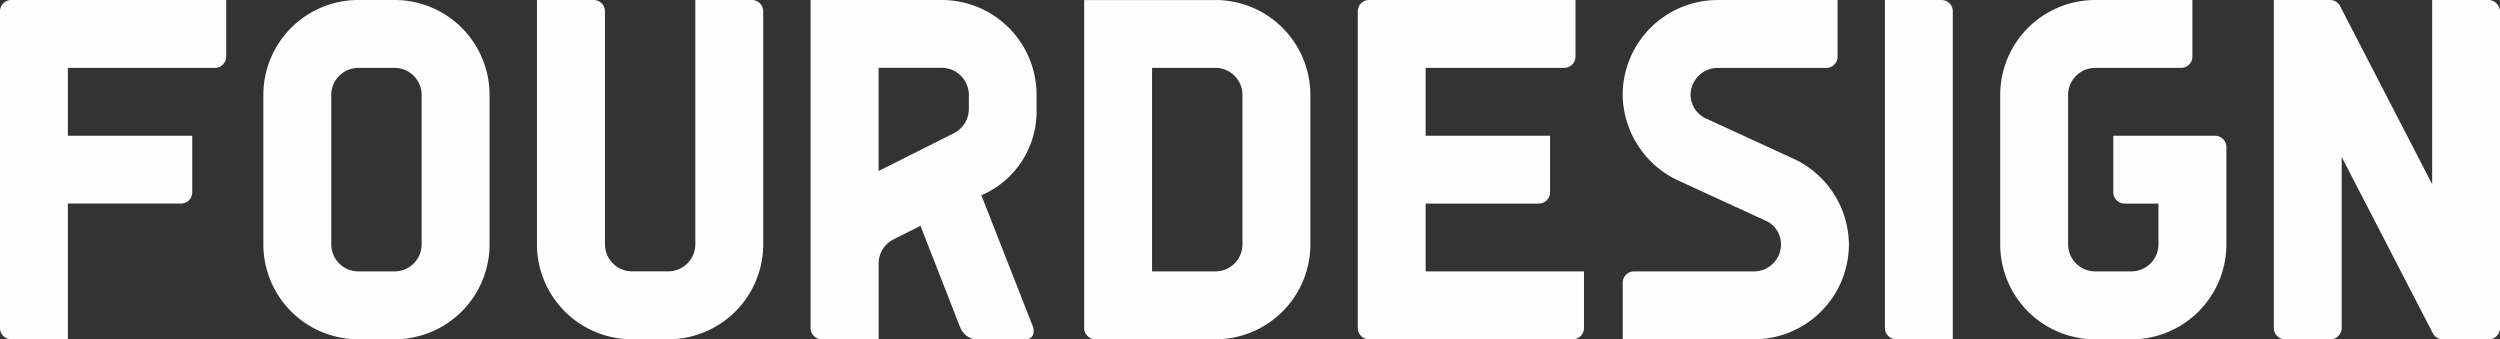 <svg xmlns="http://www.w3.org/2000/svg" xmlns:xlink="http://www.w3.org/1999/xlink" width="147.691" height="20.044" viewBox="0 0 147.691 20.044">
  <rect x="0" y="0" width="147.691" height="20.044" fill="#333333" stroke="none"/>
  <defs>
    <clipPath id="clip-path">
      <path id="Path_614" data-name="Path 614" d="M0-82.67H147.691v-20.044H0Z" transform="translate(0 102.714)" fill="#fefefe"/>
    </clipPath>
  </defs>
  <g id="Group_2933" data-name="Group 2933" transform="translate(0 102.714)">
    <g id="Group_2930" data-name="Group 2930" transform="translate(0 -102.714)" clip-path="url(#clip-path)">
      <g id="Group_2920" data-name="Group 2920" transform="translate(0 0)">
        <path id="Path_604" data-name="Path 604" d="M-2.757,0a.668.668,0,0,0-.668.668V19.376a.667.667,0,0,0,.667.667H.584V12.026h6.68a.669.669,0,0,0,.669-.668V8.017H.584V4.009H9.269a.668.668,0,0,0,.669-.668V0Z" transform="translate(3.425)" fill="#fefefe"/>
      </g>
      <g id="Group_2921" data-name="Group 2921" transform="translate(15.558 0)">
        <path id="Path_605" data-name="Path 605" d="M-31.969,0h-2.139A5.611,5.611,0,0,0-39.72,5.611v8.821a5.611,5.611,0,0,0,5.612,5.611h2.139a5.611,5.611,0,0,0,5.612-5.611V5.611A5.611,5.611,0,0,0-31.969,0m1.6,14.432a1.6,1.6,0,0,1-1.6,1.6h-2.139a1.6,1.6,0,0,1-1.6-1.6V5.611a1.6,1.6,0,0,1,1.6-1.6h2.139a1.6,1.6,0,0,1,1.6,1.6Z" transform="translate(39.72)" fill="#fefefe"/>
      </g>
      <g id="Group_2922" data-name="Group 2922" transform="translate(31.722 0)">
        <path id="Path_606" data-name="Path 606" d="M-52.36,0H-55.7V14.431a1.6,1.6,0,0,1-1.6,1.6h-2.138a1.6,1.6,0,0,1-1.6-1.6V.669h0A.67.67,0,0,0-61.715,0h-3.34V14.43a5.614,5.614,0,0,0,5.612,5.613H-57.3a5.612,5.612,0,0,0,5.612-5.612V.668A.668.668,0,0,0-52.36,0" transform="translate(65.055 0)" fill="#fefefe"/>
      </g>
      <g id="Group_2923" data-name="Group 2923" transform="translate(47.886 0)">
        <path id="Path_607" data-name="Path 607" d="M-31.959,0h-7.748V19.376a.668.668,0,0,0,.668.667h3.352V15.572a1.6,1.6,0,0,1,.86-1.42l1.612-.813,2.33,5.958a1.125,1.125,0,0,0,1.245.747H-27c.473,0,.573-.46.373-.889l-2.991-7.619a5.38,5.38,0,0,0,3.261-5.091V5.6a5.6,5.6,0,0,0-5.6-5.6m1.6,6.444a1.586,1.586,0,0,1-.378,1.022c-.012.015-.024.031-.037.045a1.6,1.6,0,0,1-.5.374L-35.688,10.1V4.006h3.729a1.6,1.6,0,0,1,.344.039,1.6,1.6,0,0,1,1.257,1.562Z" transform="translate(39.707)" fill="#fefefe"/>
      </g>
      <g id="Group_2924" data-name="Group 2924" transform="translate(64.049 0)">
        <path id="Path_608" data-name="Path 608" d="M-31.969-.006l-7.751,0V19.368a.67.67,0,0,0,.671.668h7.08a5.611,5.611,0,0,0,5.612-5.612V5.6A5.611,5.611,0,0,0-31.969-.006m1.6,14.431a1.6,1.6,0,0,1-1.6,1.6H-35.71V4h3.741a1.6,1.6,0,0,1,1.6,1.6Z" transform="translate(39.72 0.008)" fill="#fefefe"/>
      </g>
      <g id="Group_2925" data-name="Group 2925" transform="translate(80.213 0)">
        <path id="Path_609" data-name="Path 609" d="M-16.537-66.135v-4.009h6.681a.669.669,0,0,0,.669-.669v-3.34h-7.35v-4.009h8.184a.669.669,0,0,0,.669-.669v-3.34H-19.878a.667.667,0,0,0-.668.668v18.708a.668.668,0,0,0,.668.668H-7.851a.668.668,0,0,0,.668-.668v-3.341Z" transform="translate(20.546 82.17)" fill="#fefefe"/>
      </g>
      <g id="Group_2926" data-name="Group 2926" transform="translate(111.355 0)">
        <path id="Path_610" data-name="Path 610" d="M-13.778,0h-3.341V19.376a.668.668,0,0,0,.668.668h3.341V.669A.668.668,0,0,0-13.778,0" transform="translate(17.119)" fill="#fefefe"/>
      </g>
      <g id="Group_2927" data-name="Group 2927" transform="translate(134.329 0)">
        <path id="Path_611" data-name="Path 611" d="M-52.23,0h-3.309V10.883L-60.977.361A.668.668,0,0,0-61.57,0h-3.323V19.376a.667.667,0,0,0,.667.667h2.674a.667.667,0,0,0,.668-.667V9.273l5.383,10.41a.667.667,0,0,0,.593.361h2.71a.667.667,0,0,0,.668-.668V.669A.7.7,0,0,0-52.23,0" transform="translate(64.893)" fill="#fefefe"/>
      </g>
      <g id="Group_2928" data-name="Group 2928" transform="translate(118.165 0)">
        <path id="Path_612" data-name="Path 612" d="M-52.357-33.073H-58.37v3.341a.668.668,0,0,0,.668.668h2v2.405a1.6,1.6,0,0,1-1.6,1.6h-2.138a1.6,1.6,0,0,1-1.6-1.6v-8.821a1.6,1.6,0,0,1,1.6-1.6h5.073a.668.668,0,0,0,.669-.669v-3.341h-5.741a5.612,5.612,0,0,0-5.612,5.612v8.821a5.612,5.612,0,0,0,5.612,5.612h2.182a5.611,5.611,0,0,0,5.568-5.611V-32.4a.668.668,0,0,0-.669-.669" transform="translate(65.051 41.091)" fill="#fefefe"/>
      </g>
      <g id="Group_2929" data-name="Group 2929" transform="translate(95.867 0)">
        <path id="Path_613" data-name="Path 613" d="M-42.052-38.88l-5.282-2.429a1.543,1.543,0,0,1-.905-1.385h0a1.6,1.6,0,0,1,1.6-1.6h6.414a.668.668,0,0,0,.668-.669v-3.341h-7.083a5.612,5.612,0,0,0-5.612,5.613,5.662,5.662,0,0,0,3.193,5.008l5.282,2.428a1.516,1.516,0,0,1,.878,1.383h0a1.6,1.6,0,0,1-1.6,1.6h-7.082a.667.667,0,0,0-.668.668v3.341h7.75a5.612,5.612,0,0,0,5.612-5.612,5.634,5.634,0,0,0-3.167-5.005" transform="translate(52.247 48.306)" fill="#fefefe"/>
      </g>
    </g>
  </g>
</svg>
